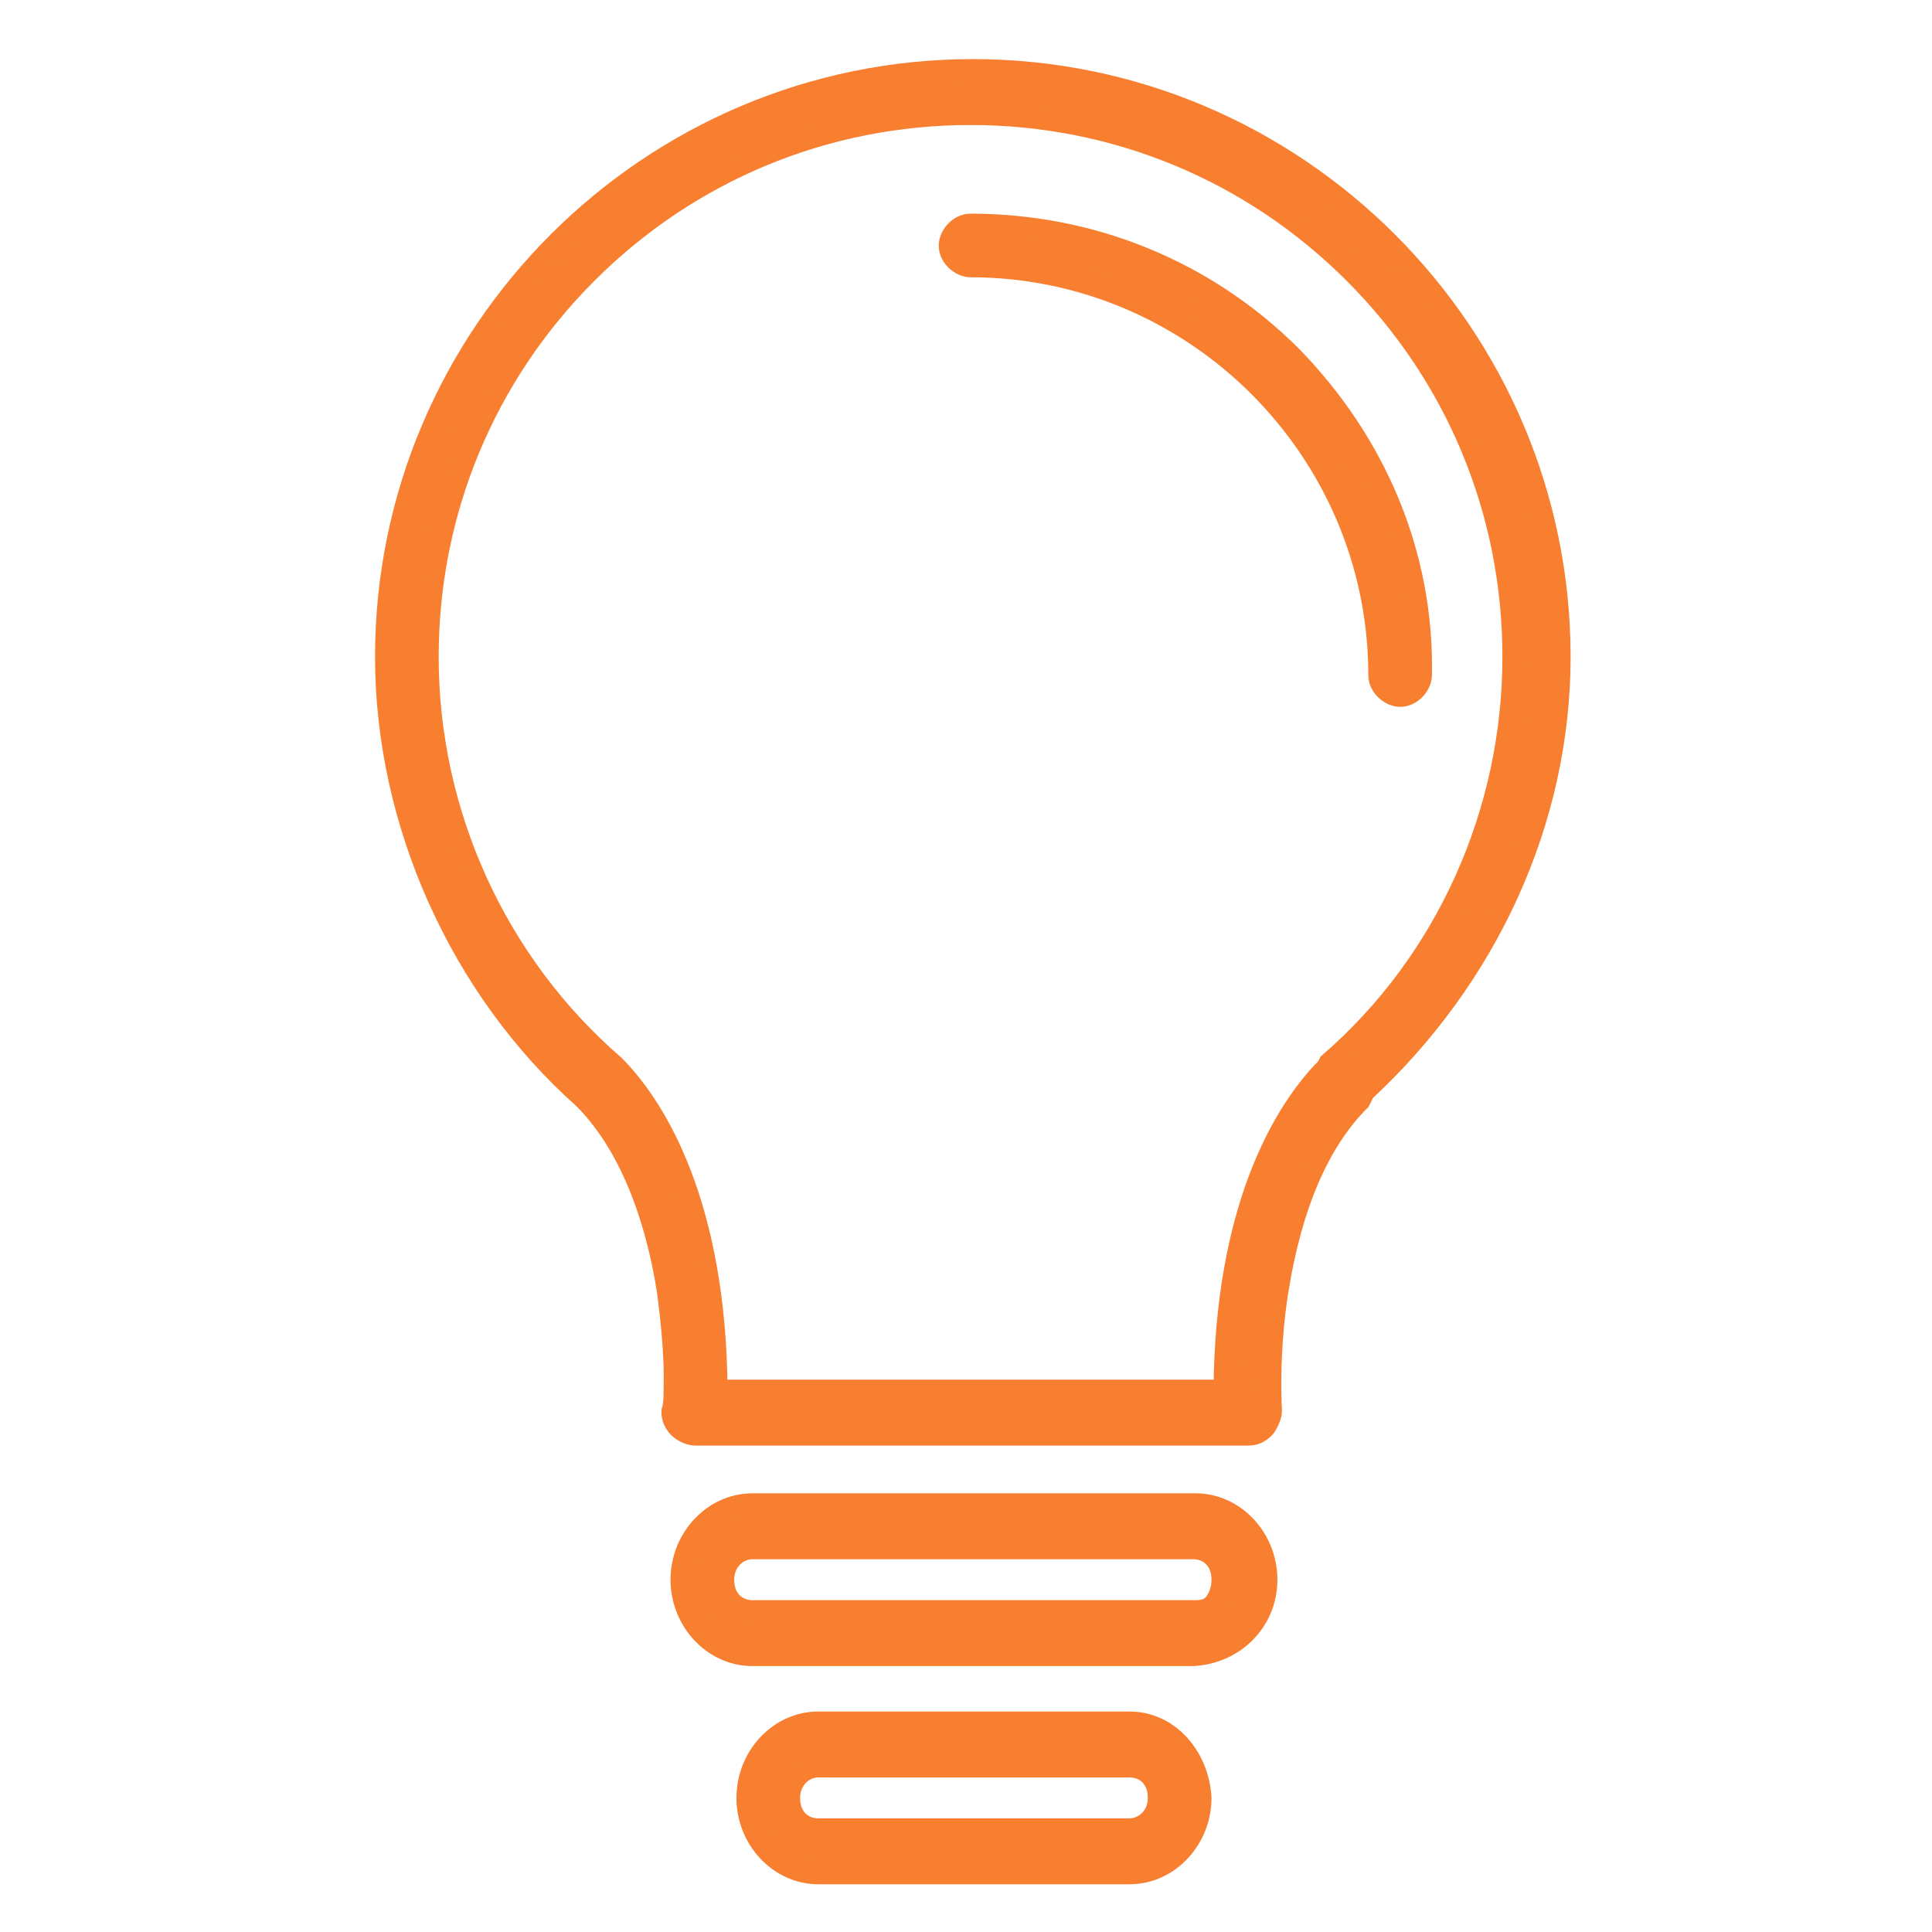 <?xml version="1.0" encoding="utf-8"?>
<!-- Generator: Adobe Illustrator 23.0.2, SVG Export Plug-In . SVG Version: 6.00 Build 0)  -->
<svg version="1.1" id="Capa_1" xmlns="http://www.w3.org/2000/svg" xmlns:xlink="http://www.w3.org/1999/xlink" x="0px" y="0px"
	 viewBox="0 0 85 85" style="enable-background:new 0 0 85 85;" xml:space="preserve">
<style type="text/css">
	.st0{fill:#F87F30;stroke:#F87F30;stroke-miterlimit:10;}
</style>
<g>
	<path class="st0" d="M60,48c5.4-5,8.6-11.9,8.6-19.1C68.6,14.7,57,3.1,42.8,3.1S17,14.7,17,28.9c0,7.3,3.3,14.6,8.7,19.4l0,0
		c2.3,2.3,3.3,5.9,3.7,8.5c0.2,1.5,0.3,2.8,0.3,3.7s0,1.3-0.1,1.6c0,0.3,0.1,0.5,0.3,0.7c0.1,0.1,0.4,0.3,0.7,0.3h24.3
		c0.3,0,0.5-0.1,0.7-0.3c0.1-0.1,0.3-0.5,0.3-0.7c-0.1-2.3,0.1-4.2,0.3-5.4c0.6-3.7,1.8-6.5,3.6-8.3L60,48z M58.5,46.8L58.5,46.8
		L58.4,47l-0.2,0.2c-1.5,1.6-4.1,5.5-4.3,13.3v0.7H31.5v-0.7c-0.2-8-2.9-12-4.5-13.6c-5.2-4.5-8.2-11.1-8.2-18
		c0-6.4,2.5-12.4,7-16.9s10.5-7,16.9-7s12.4,2.5,16.9,7s7,10.5,7,16.9C66.6,35.7,63.7,42.3,58.5,46.8z"/>
	<path class="st0" d="M42.7,9.9c-0.5,0-0.9,0.5-0.9,0.9c0,0.5,0.5,0.9,0.9,0.9c9.9,0,18,8.1,18,18c0,0.5,0.5,0.9,0.9,0.9
		c0.5,0,0.9-0.5,0.9-0.9c0.1-5.3-2-10.2-5.7-14C53.1,12,48.1,9.9,42.7,9.9z"/>
</g>
<path class="st0" d="M52.6,66.2H33.1c-1.7,0-3.1,1.5-3.1,3.3s1.4,3.3,3.1,3.3h19.4c1.8-0.1,3.2-1.5,3.2-3.3S54.3,66.2,52.6,66.2z
	 M53.5,70.5c-0.2,0.3-0.5,0.4-0.9,0.4H33.1c-0.7,0-1.3-0.5-1.3-1.4c0-0.8,0.6-1.4,1.3-1.4h19.4c0.7,0,1.3,0.5,1.3,1.4
	C53.8,69.9,53.7,70.2,53.5,70.5z"/>
<path class="st0" d="M49.7,75.8H36c-1.7,0-3.1,1.5-3.1,3.3s1.4,3.3,3.1,3.3h13.7c1.7,0,3.1-1.5,3.1-3.3
	C52.7,77.3,51.4,75.8,49.7,75.8z M49.7,80.5H36c-0.7,0-1.3-0.5-1.3-1.4c0-0.8,0.6-1.4,1.3-1.4h13.7c0.7,0,1.3,0.5,1.3,1.4
	S50.3,80.5,49.7,80.5z"/>
</svg>
